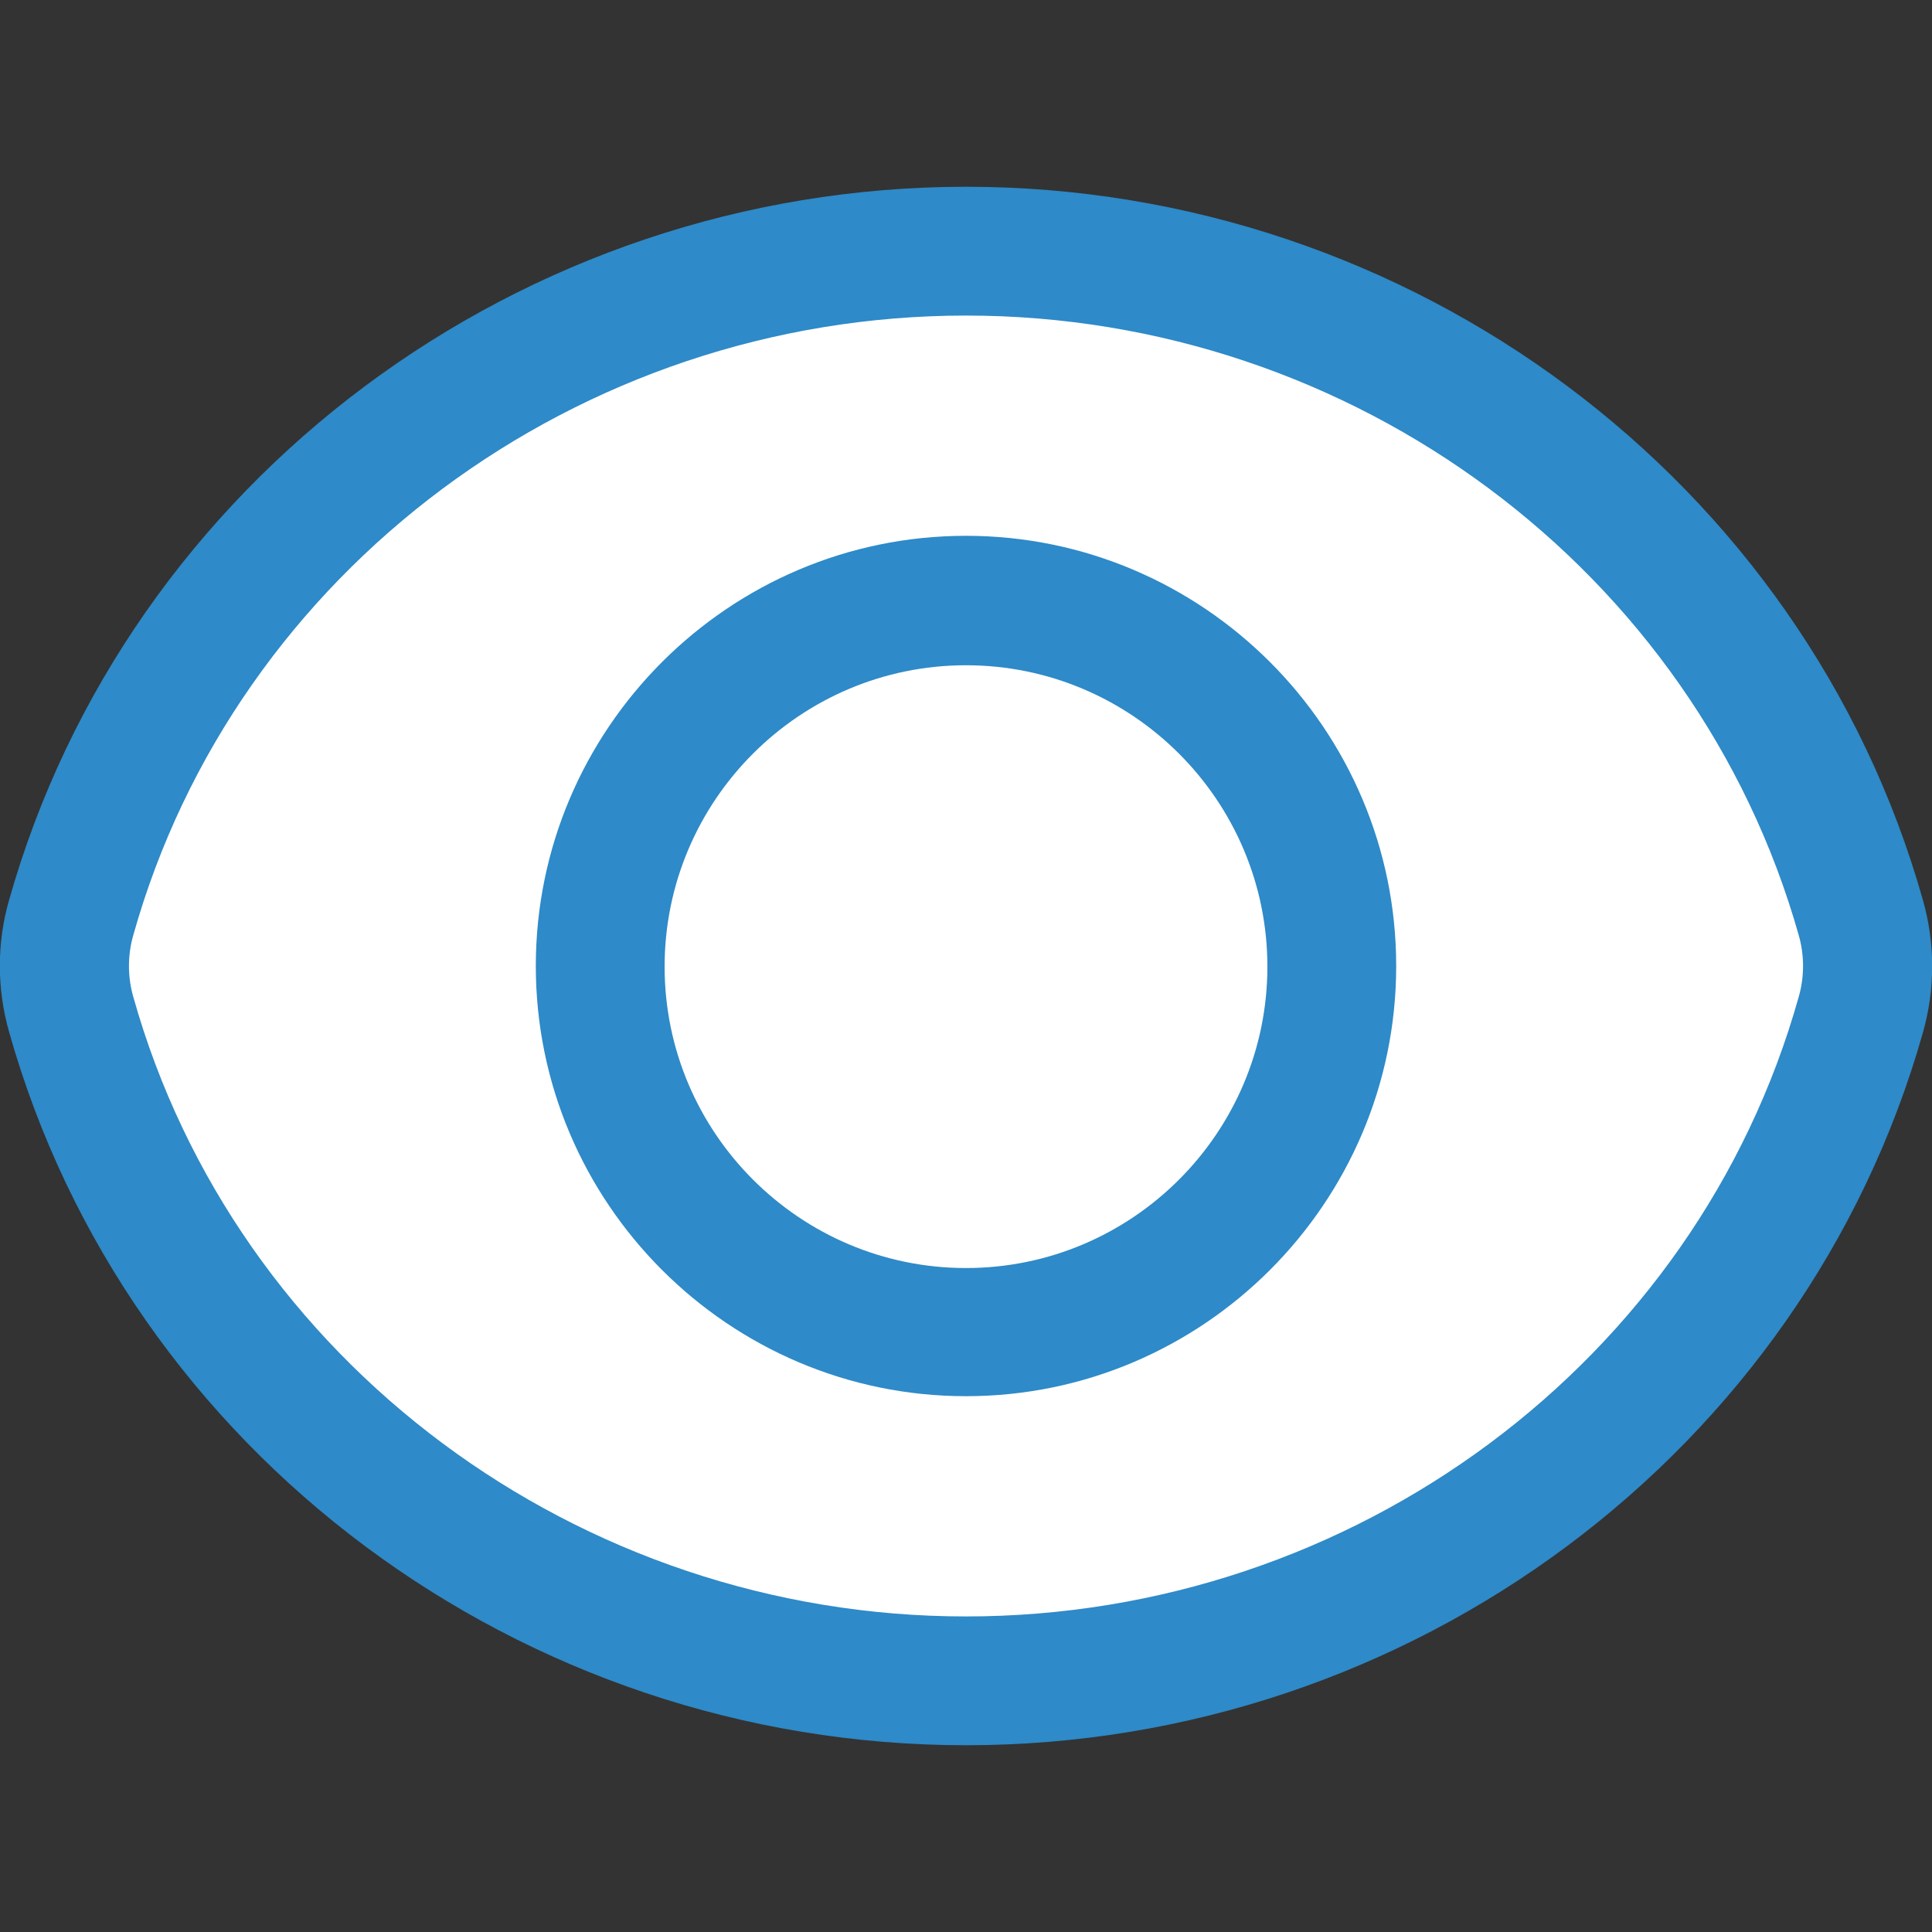<?xml version="1.0" encoding="UTF-8"?>
<svg id="Layer_1" data-name="Layer 1" xmlns="http://www.w3.org/2000/svg" viewBox="0 0 30 30">
  <rect x="0" y="0" width="30" height="30" fill="#333333" stroke="none"/>
  <defs>
    <style>
      .cls-1 {
        fill: #fff;
      }

      .cls-1, .cls-2 {
        stroke-width: 0px;
      }

      .cls-2 {
        fill: #2e8ac8;
      }
    </style>
  </defs>
  <g>
    <path class="cls-1" d="m1.1,14.25C2.78,8.29,8.36,3.9,15,3.9s12.22,4.39,13.9,10.35c.14.49.14,1.01,0,1.5-1.68,5.96-7.26,10.35-13.9,10.35S2.78,21.71,1.1,15.75c-.14-.49-.14-1.01,0-1.5Z"/>
    <path class="cls-2" d="m15,27.1c-6.91,0-13.02-4.55-14.86-11.08-.19-.67-.19-1.38,0-2.04H.14C1.98,7.46,8.09,2.9,15,2.9s13.02,4.55,14.86,11.08c.19.67.19,1.38,0,2.05-1.84,6.52-7.95,11.07-14.86,11.07ZM2.07,14.52c-.09.31-.09.65,0,.96,1.59,5.66,6.91,9.62,12.93,9.62s11.34-3.95,12.93-9.62c.09-.31.09-.65,0-.96-1.6-5.66-6.91-9.62-12.93-9.62S3.66,8.86,2.07,14.52h0Z"/>
  </g>
  <g>
    <circle class="cls-1" cx="15" cy="15" r="5.68"/>
    <path class="cls-2" d="m15,21.68c-3.68,0-6.68-3-6.68-6.68s3-6.68,6.68-6.68,6.68,3,6.68,6.68-3,6.68-6.68,6.68Zm0-11.35c-2.58,0-4.68,2.1-4.68,4.68s2.1,4.68,4.68,4.68,4.68-2.1,4.68-4.68-2.1-4.68-4.68-4.68Z"/>
  </g>
</svg>